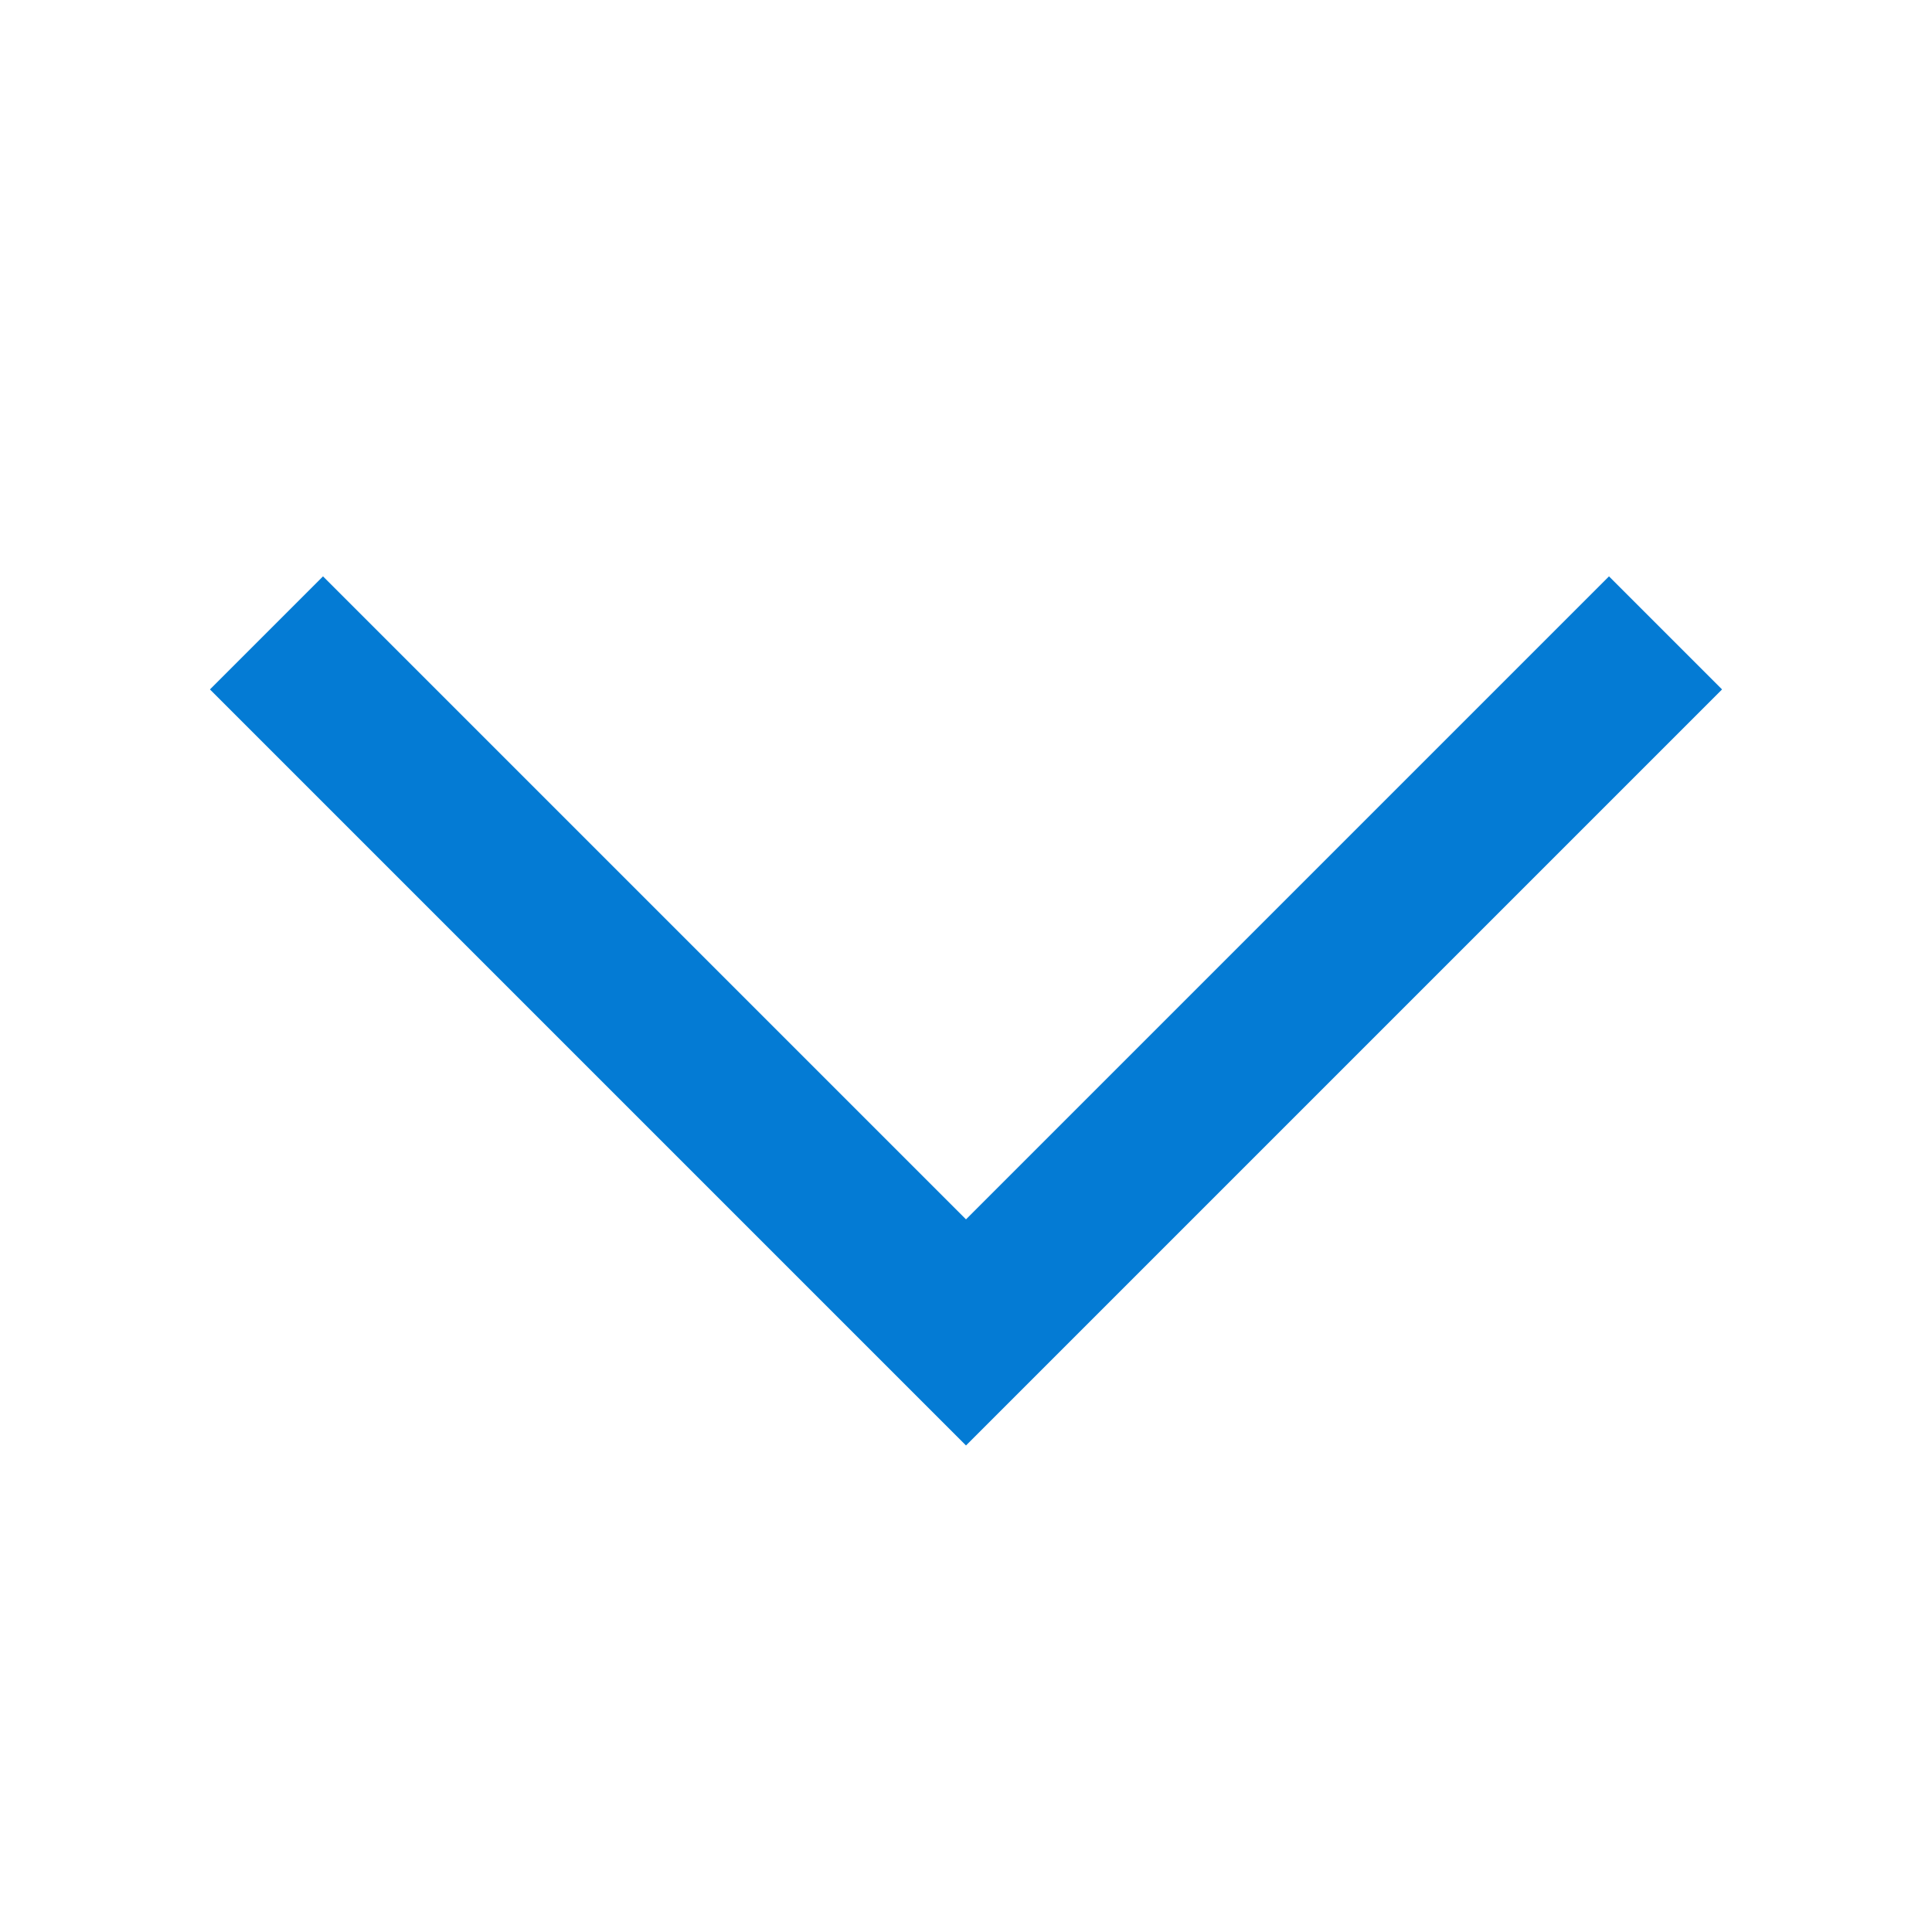 <svg xmlns="http://www.w3.org/2000/svg" width="29" height="29" viewBox="0 0 29 29">
    <g fill="none" fill-rule="evenodd">
        <g stroke="#047BD4" stroke-width="2.4">
            <g>
                <path d="M3 8L13.5 18.5 24 8" transform="translate(-852 -3592) rotate(-180 440 1810) rotate(-180 13.5 13.25)"/>
            </g>
        </g>
    </g>
</svg>
